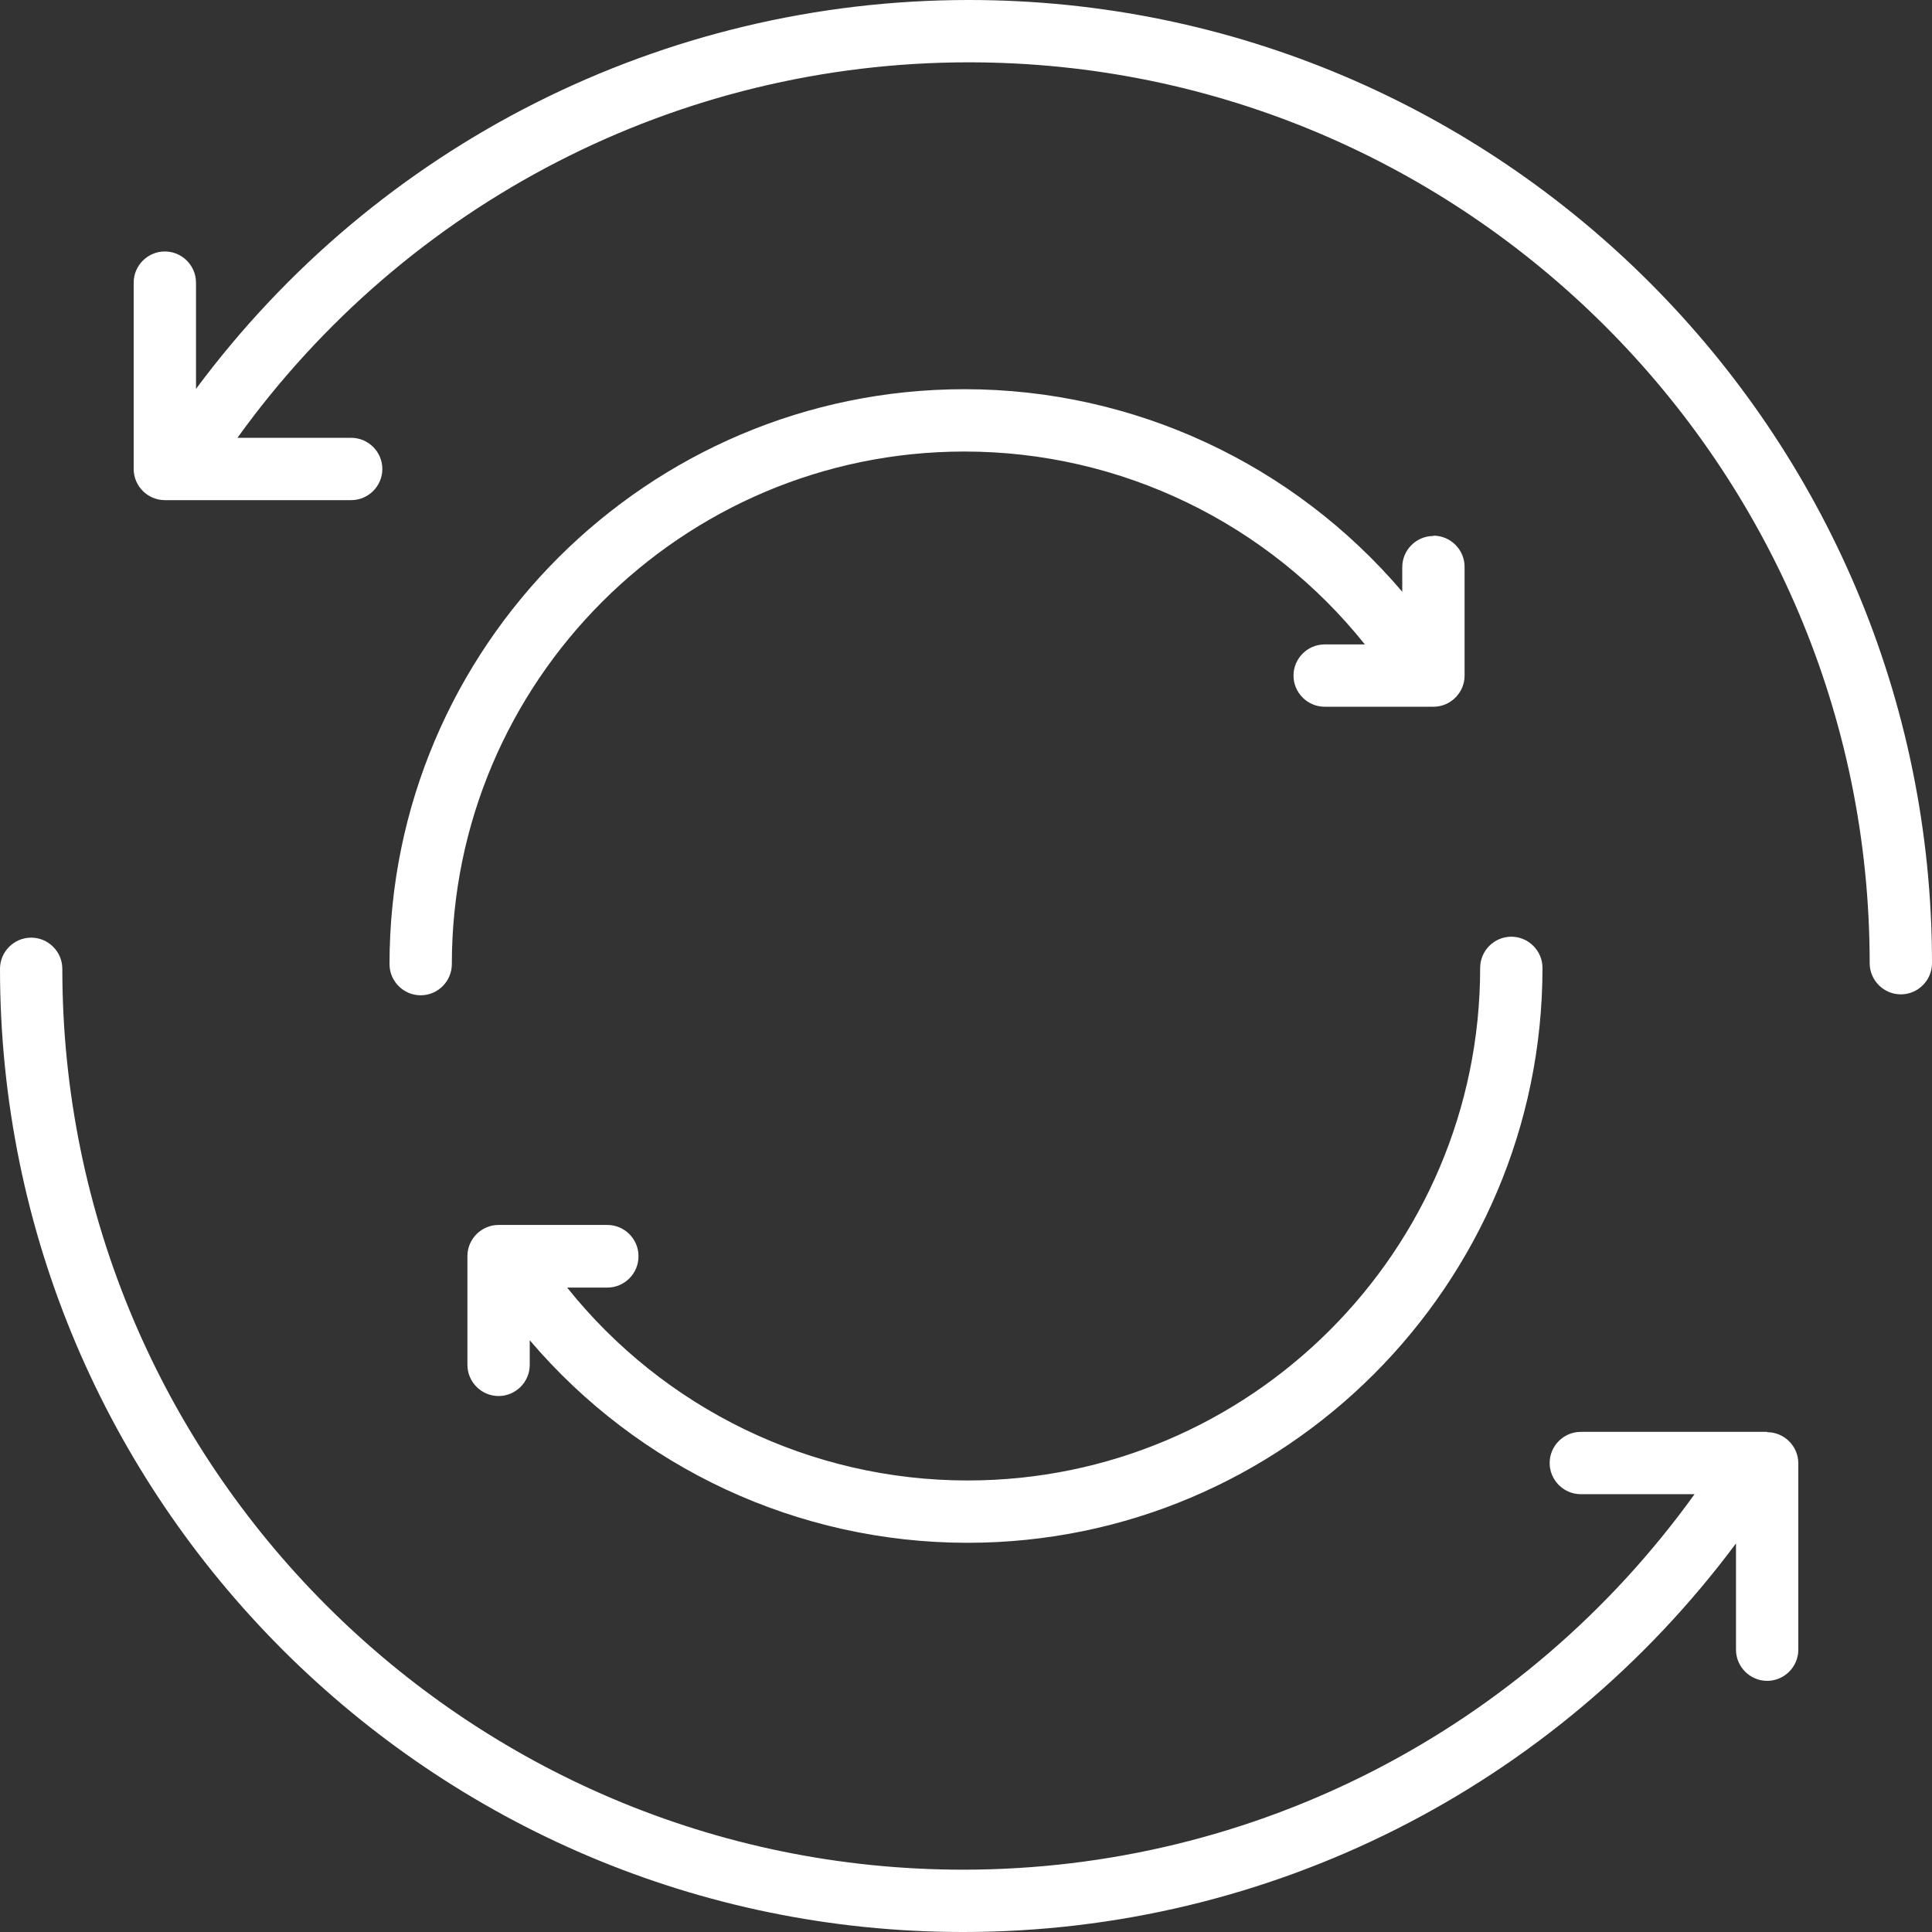<?xml version="1.0" encoding="UTF-8"?>
<svg id="Layer_2" data-name="Layer 2" xmlns="http://www.w3.org/2000/svg" width="62" height="62" viewBox="0 0 62 62">
  <rect x="0" y="0" width="62" height="62" fill="#333333" stroke="none"/>
  <defs>
    <style>
      .cls-1 {
        fill: #fff;
        stroke-width: 0px;
      }
    </style>
  </defs>
  <g id="Ikoner">
    <path id="atervinning" class="cls-1" d="M62,30.91c0,.55-.45,1-1,1s-1-.45-1-1c0-15.94-12.97-28.91-28.91-28.91-9.34,0-18.03,4.49-23.47,12.05h3.65c.55,0,1,.45,1,1s-.45,1-1,1h-5.98c-.55,0-1-.45-1-1v-5.98c0-.55.45-1,1-1s1,.45,1,1v3.41C12.11,4.64,21.27,0,31.09,0c17.05,0,30.91,13.87,30.91,30.91ZM56.71,45.95h-5.98c-.55,0-1,.45-1,1s.45,1,1,1h3.65c-5.44,7.56-14.13,12.05-23.47,12.05-15.94,0-28.91-12.97-28.91-28.91,0-.55-.45-1-1-1s-1,.45-1,1c0,17.05,13.87,30.91,30.91,30.91,9.82,0,18.97-4.64,24.8-12.47v3.41c0,.55.45,1,1,1s1-.45,1-1v-5.98c0-.55-.45-1-1-1ZM46,17.2c-.55,0-1,.45-1,1v.79c-3.49-4.1-8.6-6.5-14.05-6.5-10.17,0-18.45,8.28-18.45,18.45,0,.55.45,1,1,1s1-.45,1-1c0-9.07,7.38-16.45,16.45-16.45,5.03,0,9.74,2.3,12.85,6.19h-1.29c-.55,0-1,.45-1,1s.45,1,1,1h3.49c.55,0,1-.45,1-1v-3.49c0-.55-.45-1-1-1ZM20.49,40.31c0-.55-.45-1-1-1h-3.49c-.55,0-1,.45-1,1v3.49c0,.55.45,1,1,1s1-.45,1-1v-.79c3.49,4.1,8.6,6.5,14.05,6.5,10.17,0,18.45-8.28,18.45-18.45,0-.55-.45-1-1-1s-1,.45-1,1c0,9.07-7.38,16.45-16.45,16.45-5.03,0-9.74-2.3-12.85-6.19h1.29c.55,0,1-.45,1-1Z"/>
  </g>
</svg>